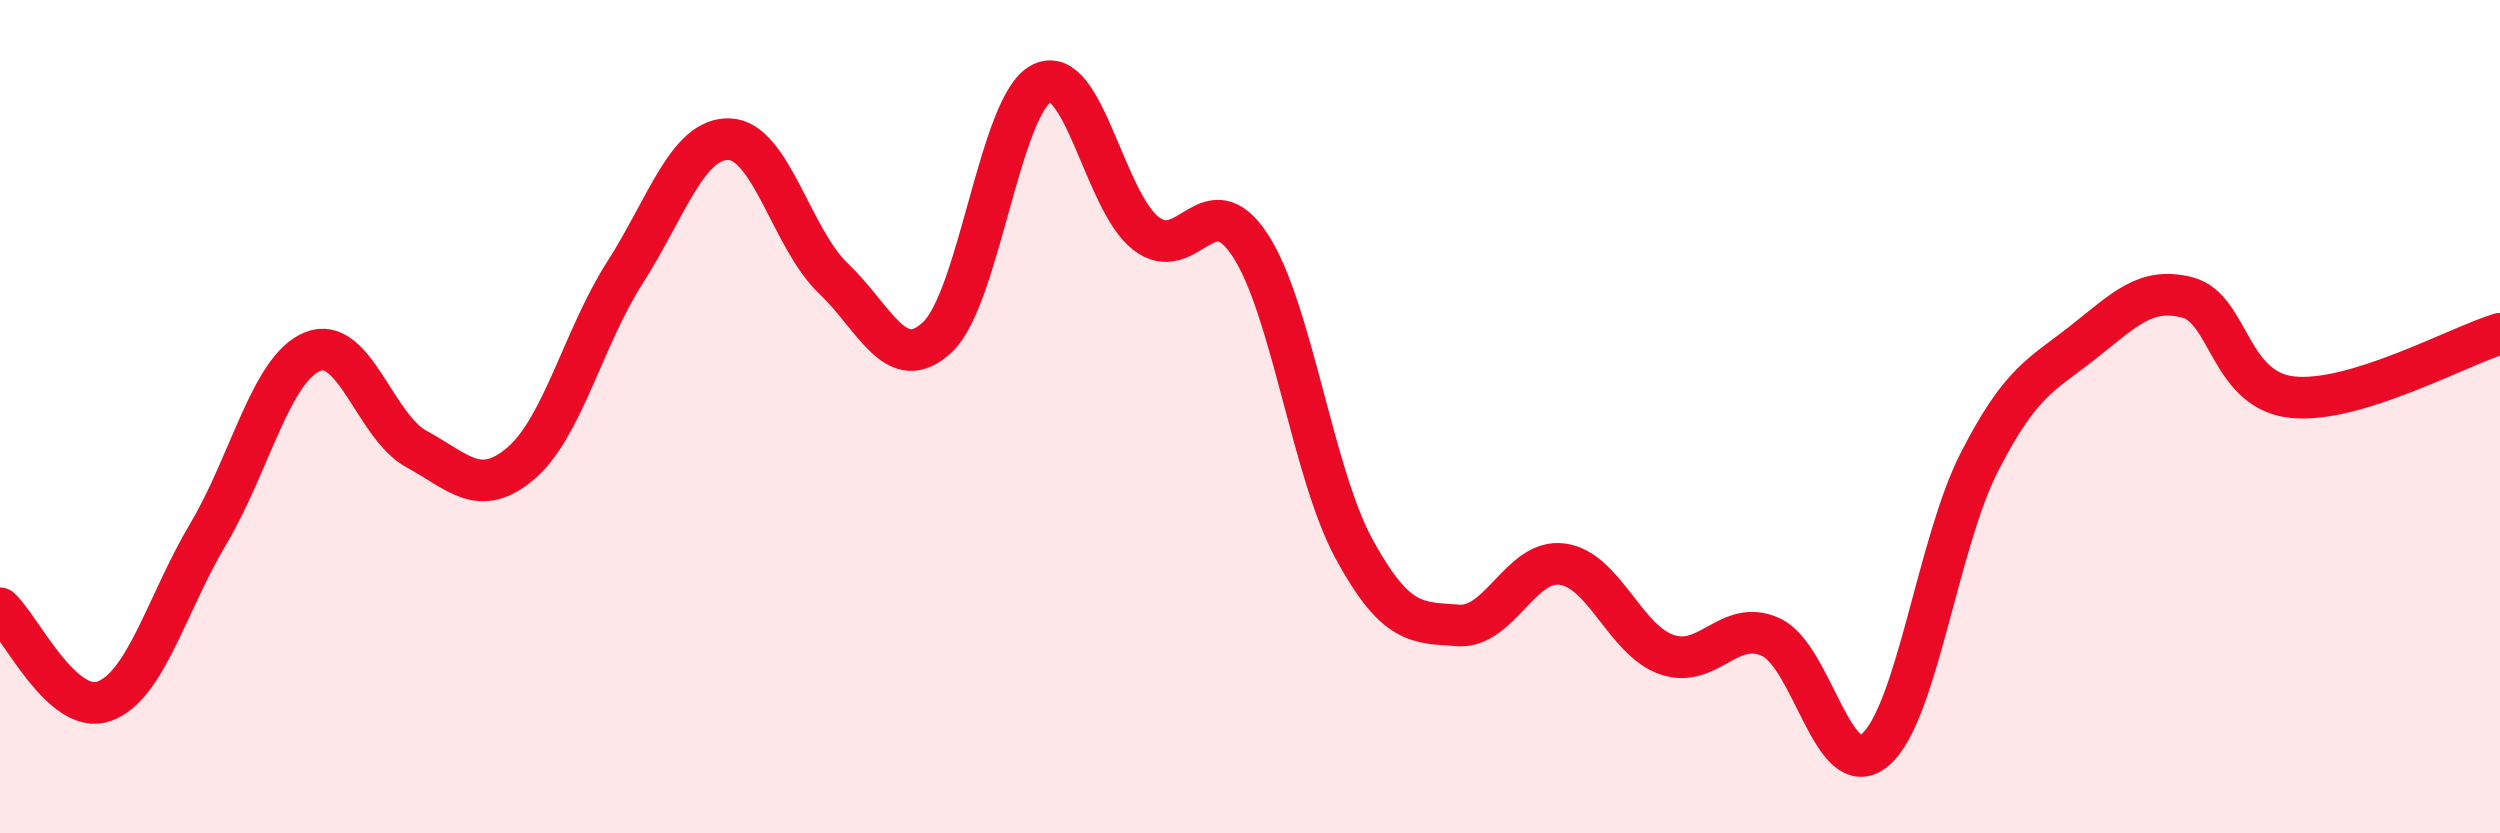 
    <svg width="60" height="20" viewBox="0 0 60 20" xmlns="http://www.w3.org/2000/svg">
      <path
        d="M 0,14.6 C 0.5,15.05 1.5,17.19 2.5,16.83 C 3.5,16.47 4,14.49 5,12.81 C 6,11.13 6.5,8.85 7.5,8.44 C 8.5,8.03 9,10.24 10,10.78 C 11,11.32 11.5,11.97 12.5,11.12 C 13.5,10.27 14,8.1 15,6.54 C 16,4.98 16.5,3.31 17.5,3.34 C 18.5,3.37 19,5.73 20,6.68 C 21,7.63 21.5,9.03 22.5,8.09 C 23.5,7.15 24,2.5 25,2 C 26,1.5 26.5,4.82 27.5,5.6 C 28.5,6.38 29,4.36 30,5.88 C 31,7.4 31.5,11.35 32.5,13.18 C 33.5,15.01 34,14.94 35,15.01 C 36,15.08 36.5,13.4 37.5,13.54 C 38.5,13.68 39,15.36 40,15.71 C 41,16.06 41.5,14.83 42.5,15.29 C 43.5,15.75 44,18.84 45,18 C 46,17.16 46.5,13.06 47.5,11.1 C 48.5,9.14 49,9 50,8.21 C 51,7.42 51.5,6.88 52.5,7.14 C 53.5,7.4 53.5,9.36 55,9.53 C 56.5,9.7 59,8.31 60,8.01L60 20L0 20Z"
        fill="#EB0A25"
        opacity="0.1"
        stroke-linecap="round"
        stroke-linejoin="round"
      />
      <path
        d="M 0,14.6 C 0.5,15.05 1.5,17.19 2.5,16.83 C 3.5,16.47 4,14.49 5,12.81 C 6,11.13 6.5,8.85 7.5,8.44 C 8.5,8.03 9,10.24 10,10.78 C 11,11.32 11.5,11.97 12.5,11.12 C 13.5,10.27 14,8.1 15,6.54 C 16,4.98 16.5,3.31 17.5,3.34 C 18.5,3.37 19,5.73 20,6.68 C 21,7.63 21.5,9.03 22.5,8.09 C 23.5,7.15 24,2.5 25,2 C 26,1.5 26.5,4.82 27.5,5.6 C 28.5,6.38 29,4.36 30,5.88 C 31,7.4 31.5,11.35 32.5,13.18 C 33.5,15.01 34,14.94 35,15.01 C 36,15.08 36.5,13.4 37.5,13.54 C 38.5,13.68 39,15.36 40,15.71 C 41,16.06 41.5,14.83 42.5,15.29 C 43.5,15.75 44,18.84 45,18 C 46,17.16 46.5,13.06 47.5,11.1 C 48.5,9.14 49,9 50,8.21 C 51,7.42 51.5,6.88 52.5,7.14 C 53.5,7.4 53.5,9.36 55,9.53 C 56.5,9.7 59,8.31 60,8.01"
        stroke="#EB0A25"
        stroke-width="1"
        fill="none"
        stroke-linecap="round"
        stroke-linejoin="round"
      />
    </svg>
  
